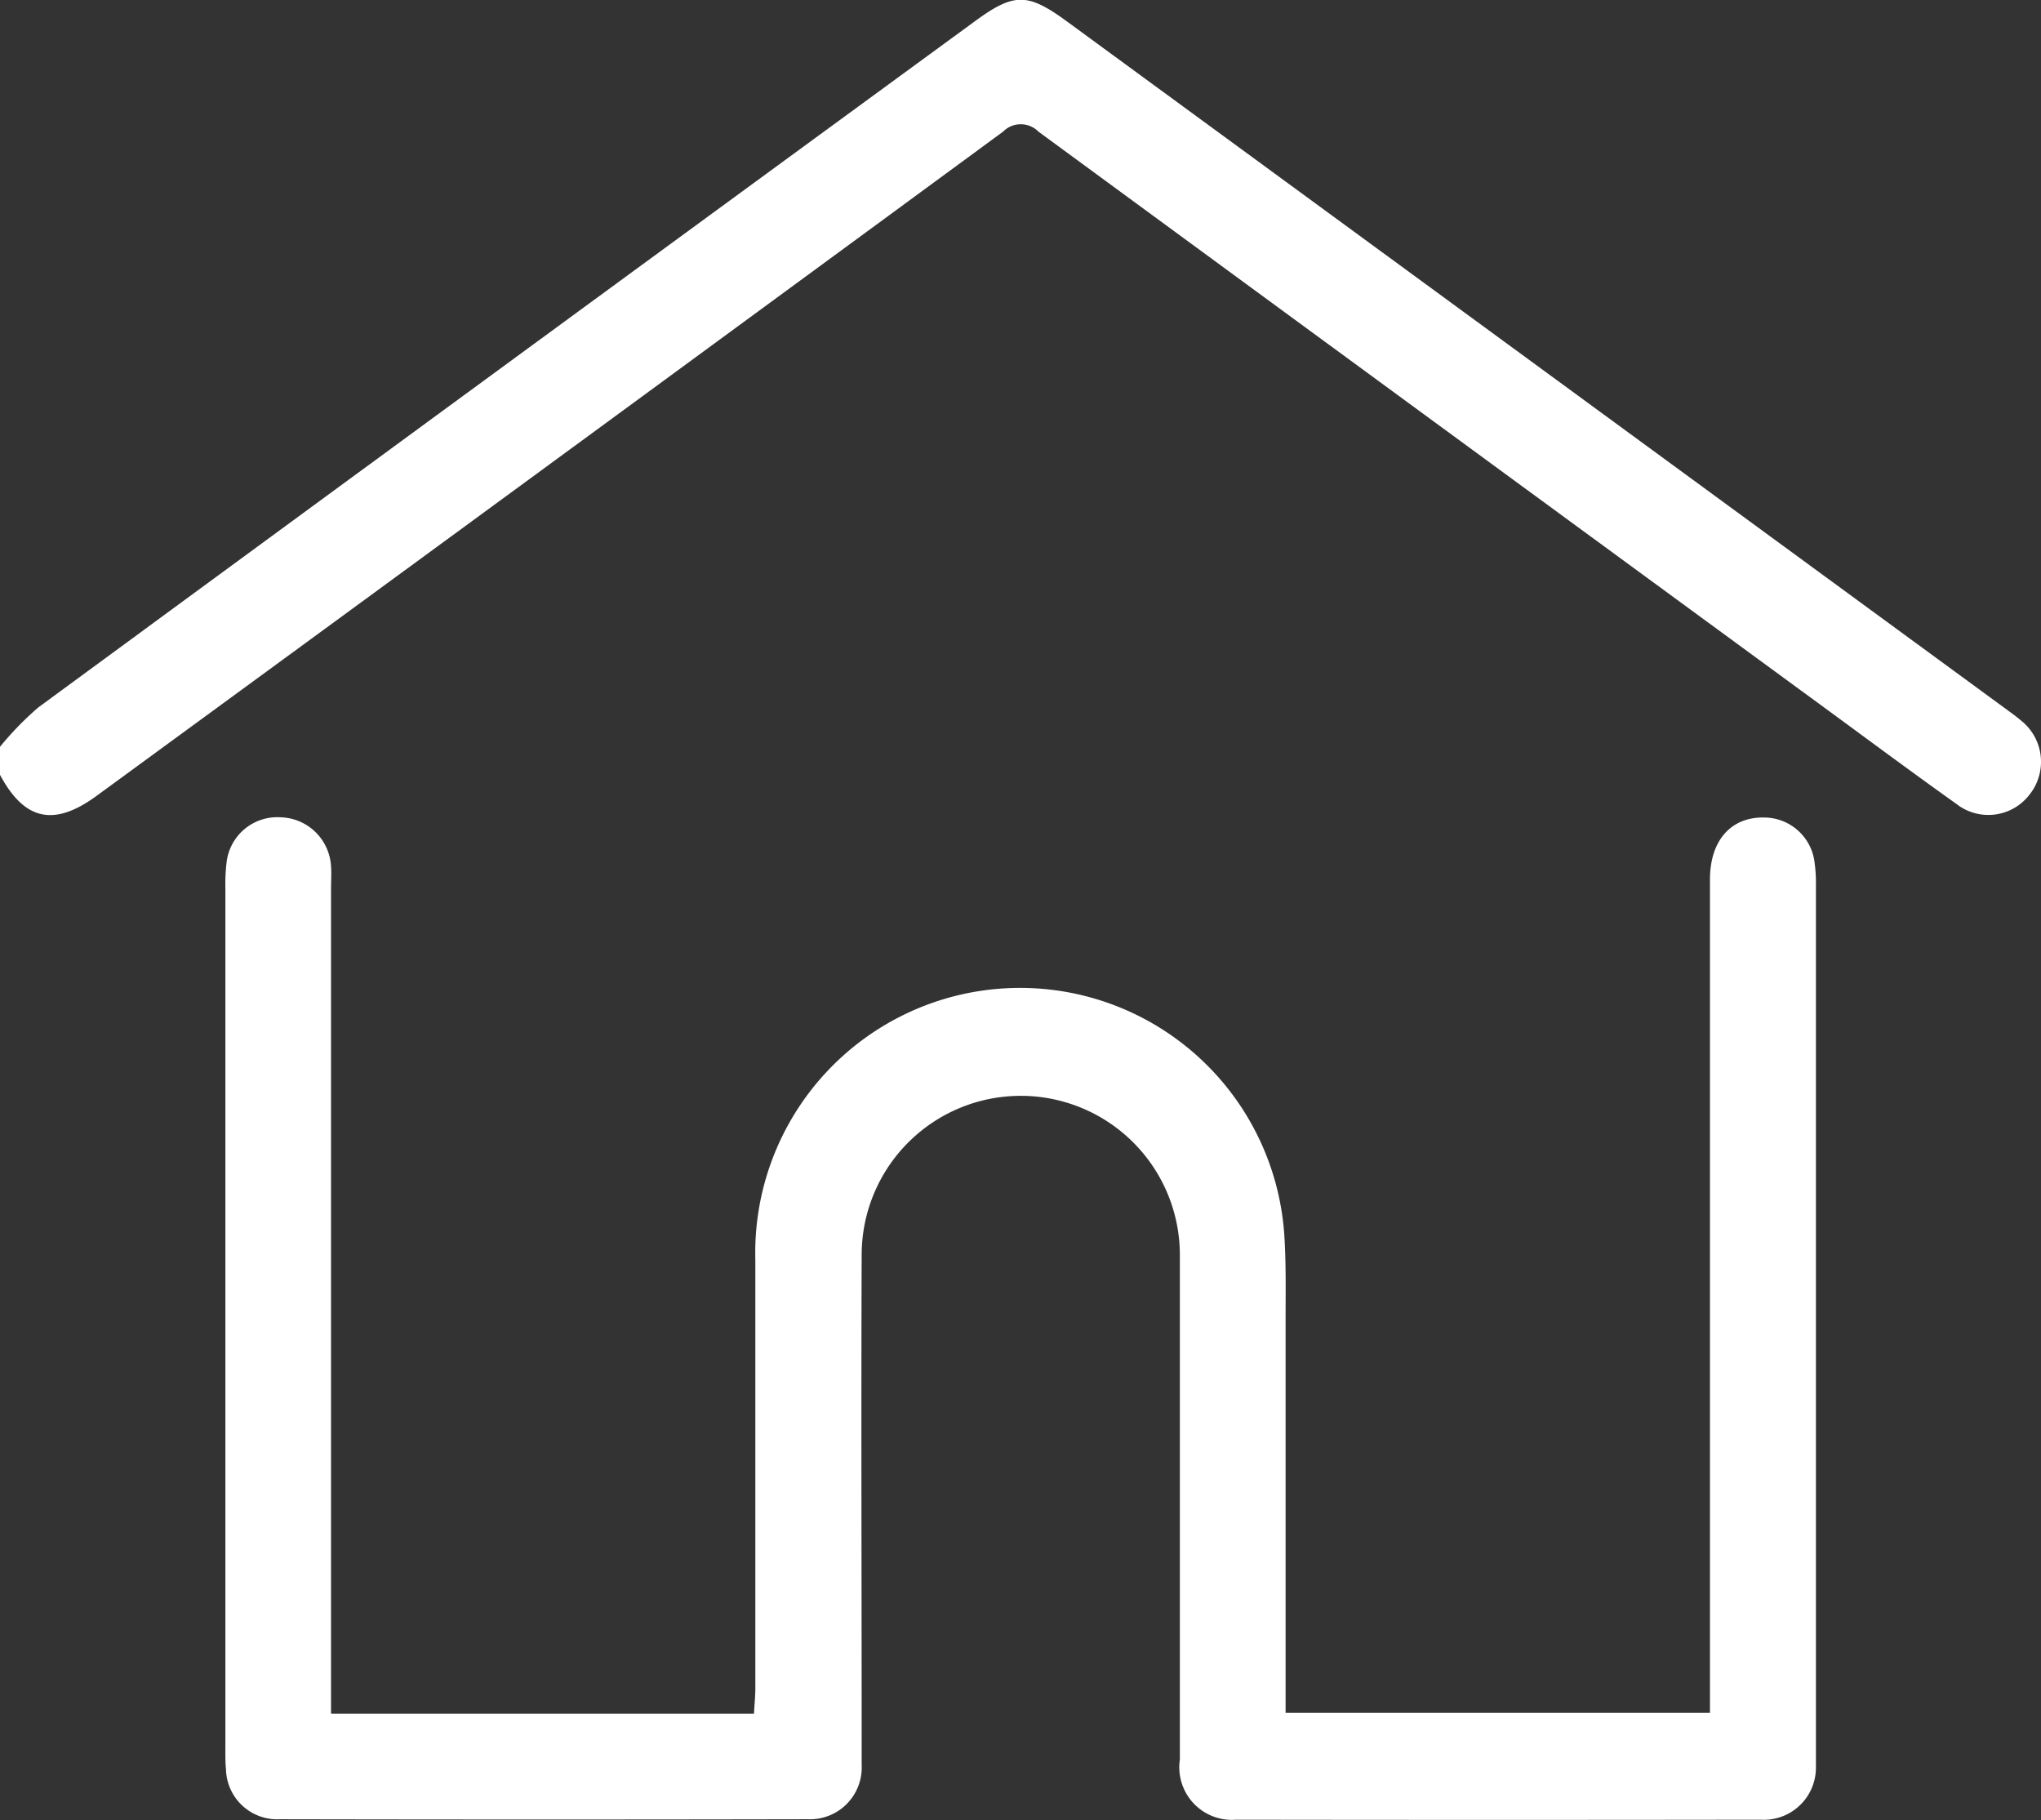 <svg xmlns="http://www.w3.org/2000/svg" width="27.159" height="24.215" viewBox="0 0 27.159 24.215"><rect x="0" y="0" width="27.159" height="24.215" fill="#333333" stroke="none"/><defs><style>.a{fill:#fff;}</style></defs><g transform="translate(-42.118 -192.664)"><g transform="translate(42.118 192.664)"><path class="a" d="M42.118,202.6a4.264,4.264,0,0,1,.506-.521q6.23-4.573,12.469-9.134c.521-.381.7-.379,1.229.009l12.535,9.177c.05.037.1.073.147.114a.7.7,0,0,1,.119.993.69.69,0,0,1-.972.122c-.633-.451-1.257-.916-1.885-1.375q-5.166-3.782-10.329-7.569a.331.331,0,0,0-.472,0q-6.026,4.425-12.062,8.837c-.566.414-.96.328-1.285-.28Z" transform="translate(-42.118 -192.664)"/><path class="a" d="M99.843,409.212h5.628c.006-.12.018-.23.018-.341,0-1.9,0-3.8,0-5.7a3.524,3.524,0,0,1,7.037-.354c.027.387.019.777.019,1.166q0,2.44,0,4.88v.338h5.647v-.321q0-5.383,0-10.767c0-.517.279-.833.721-.824a.678.678,0,0,1,.667.569,2.042,2.042,0,0,1,.022.343q0,5.755,0,11.51c0,.071,0,.142,0,.212a.694.694,0,0,1-.739.7q-3.487.005-6.975,0a.7.7,0,0,1-.75-.8c0-2.236,0-4.473,0-6.709a2.117,2.117,0,1,0-4.234-.01c-.008,2.183,0,4.367,0,6.55,0,.08,0,.159,0,.239a.689.689,0,0,1-.714.724q-3.514.007-7.028,0a.682.682,0,0,1-.717-.666c-.01-.1-.008-.194-.008-.291q0-5.715,0-11.43a2.494,2.494,0,0,1,.016-.344.679.679,0,0,1,.716-.6.691.691,0,0,1,.674.654c.007.1,0,.194,0,.292q0,5.317,0,10.634Z" transform="translate(-95.438 -386.412)"/></g></g></svg>